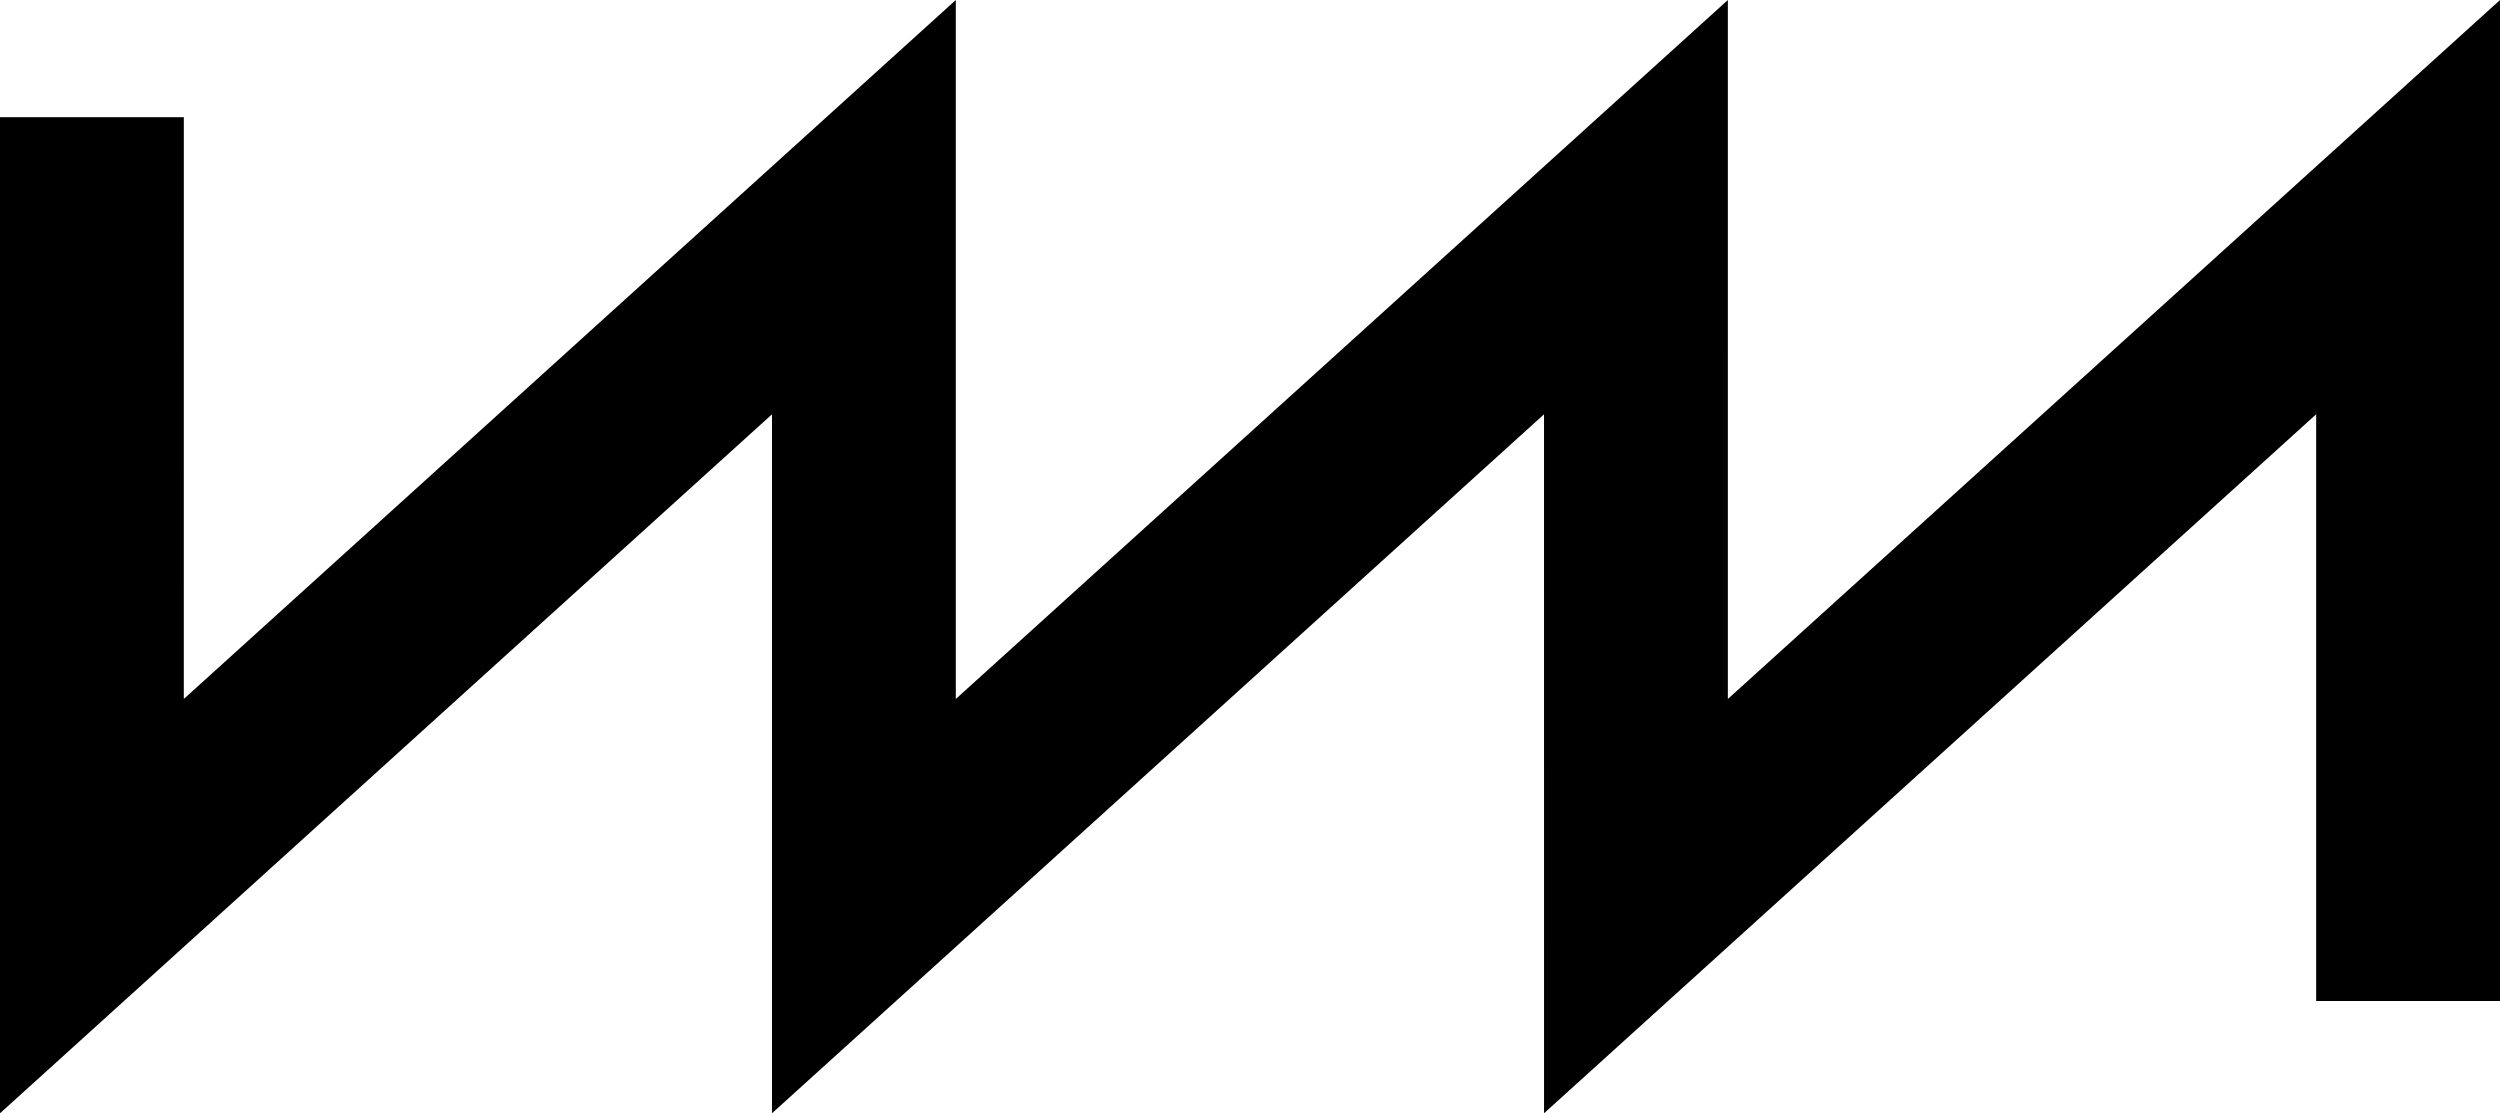<?xml version="1.0" encoding="UTF-8"?>
<svg width="512px" height="228px" viewBox="0 0 512 228" version="1.1" xmlns="http://www.w3.org/2000/svg" xmlns:xlink="http://www.w3.org/1999/xlink">
    <title>werkstatt-matlak</title>
    <g id="Page-1" stroke="none" stroke-width="1" fill="none" fill-rule="evenodd">
        <g id="Artboard" transform="translate(0, -142)" fill="#000000" fill-rule="nonzero">
            <polygon id="werkstatt-matlak" points="195.751 142 195.75 285.148 353.866 142.002 353.864 285.151 512 142.005 512 347 474.353 347 474.353 226.845 316.219 369.995 316.216 226.849 158.104 369.998 158.103 226.852 0 370 0 166 37.647 166 37.643 285.148"></polygon>
        </g>
    </g>
</svg>